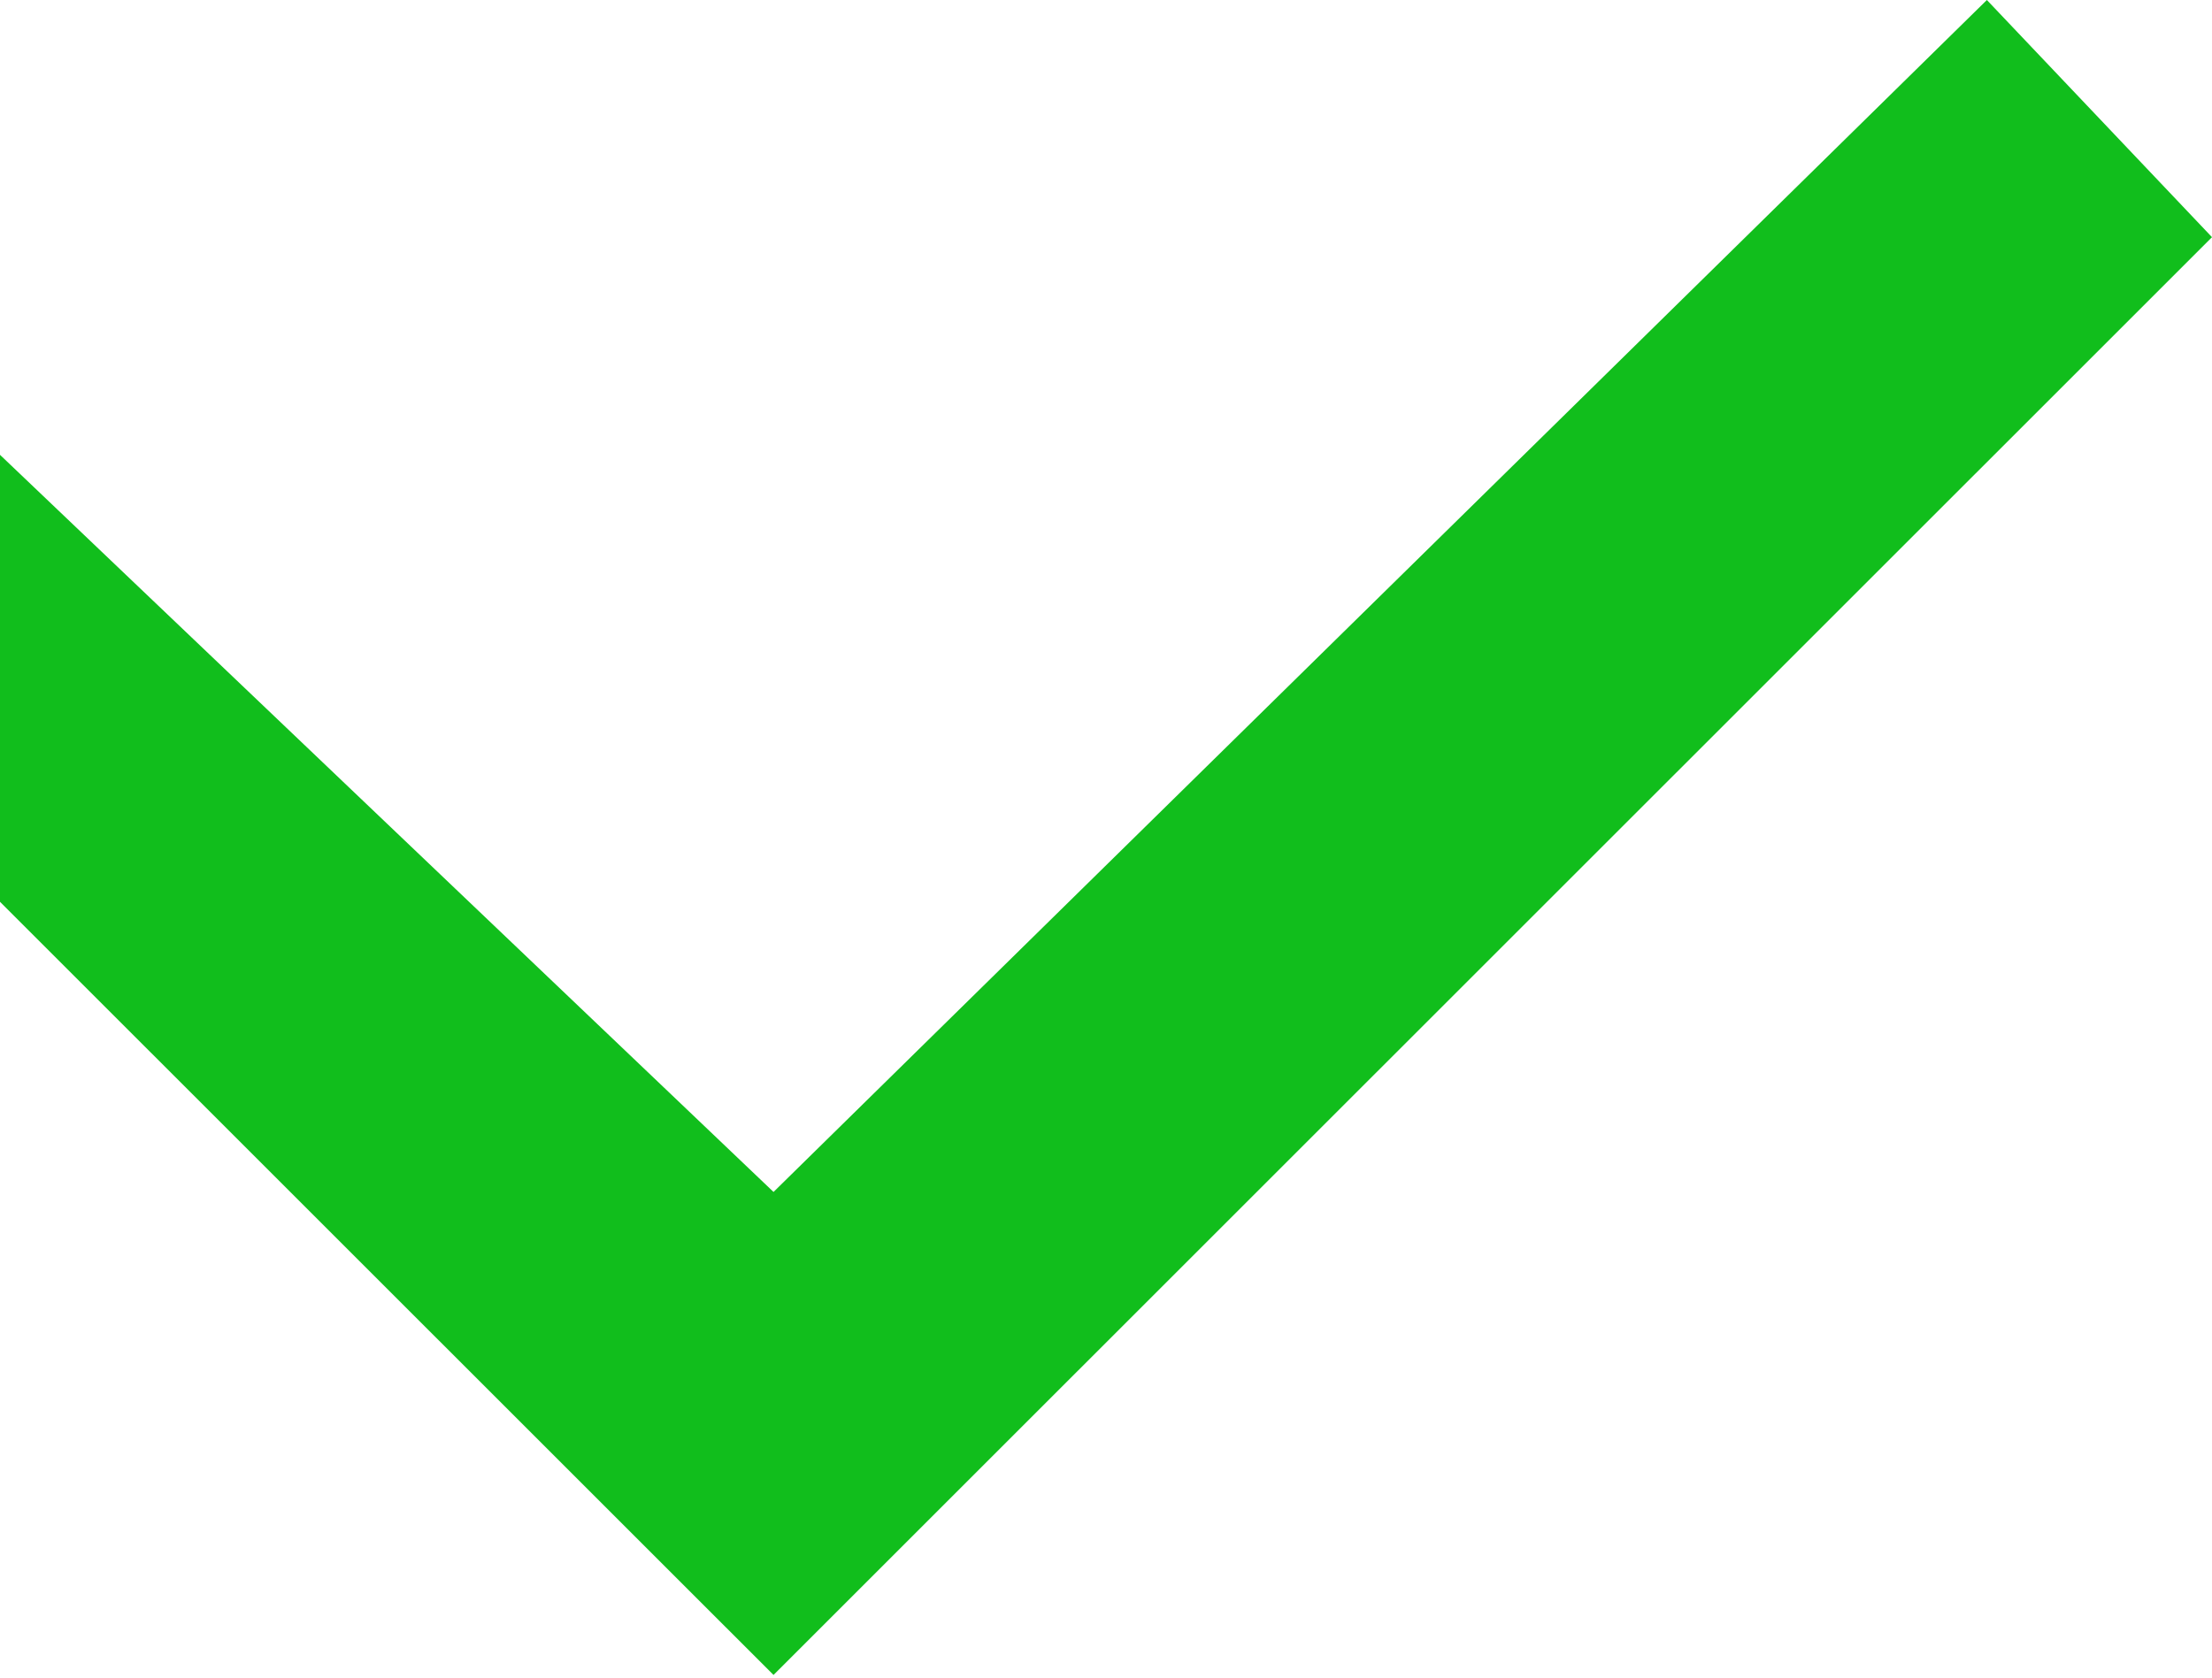 <?xml version="1.0" encoding="UTF-8"?> <svg xmlns="http://www.w3.org/2000/svg" width="141" height="107" viewBox="0 0 141 107" fill="none"><path d="M49.307 106.797L0 57.5V29L49.307 76L126.65 0L141 15.122L49.307 106.797Z" fill="#11BE1C"></path></svg> 